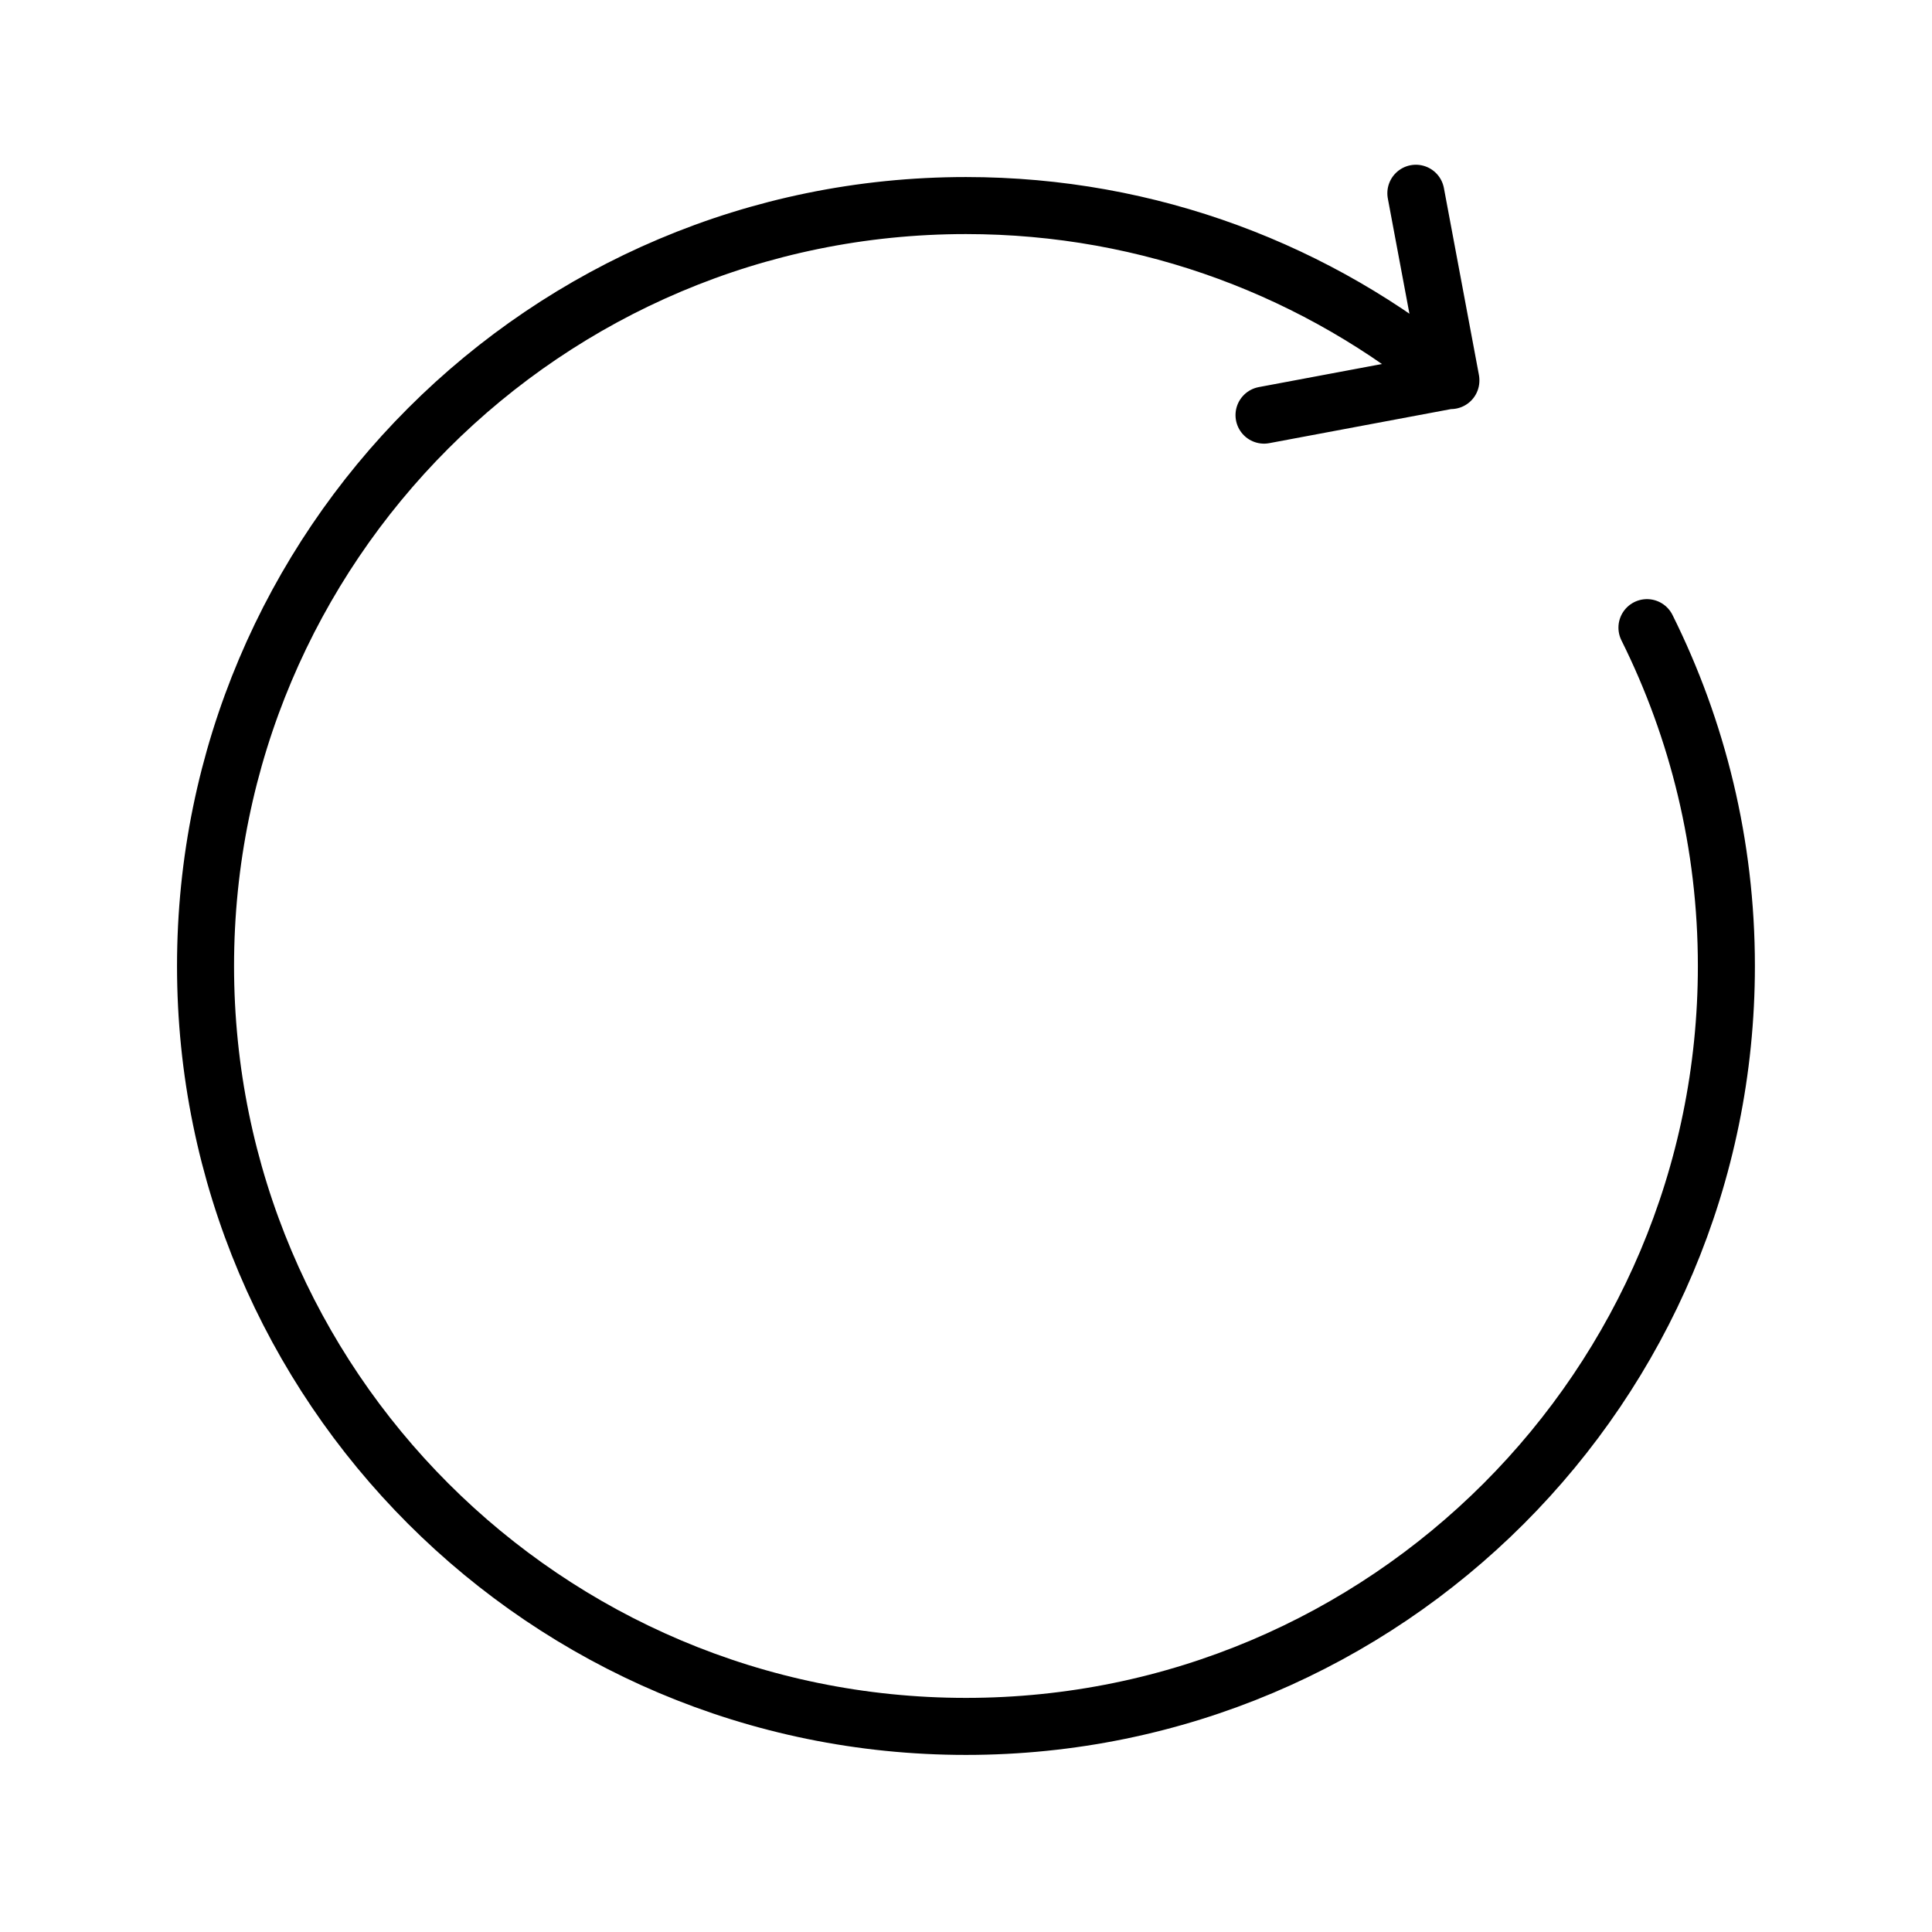 <?xml version="1.0" encoding="UTF-8"?>
<!-- The Best Svg Icon site in the world: iconSvg.co, Visit us! https://iconsvg.co -->
<svg width="800px" height="800px" version="1.1" viewBox="144 144 512 512" xmlns="http://www.w3.org/2000/svg">
 <path transform="matrix(5.038 0 0 5.038 148.09 148.09)" d="m75.508 19.207c-6.923-5.745-15.808-9.206-25.508-9.206-22.091 0-40 17.909-40 40 0 22.091 17.909 40 40 40 22.091 0 40-17.909 40-40 0-6.396-1.509-12.436-4.178-17.797m-20.143-11.179 9.829-1.842-1.842-9.829" fill="none" stroke="#000000" stroke-linecap="round" stroke-linejoin="round" stroke-miterlimit="10" stroke-width="3"/>
</svg>